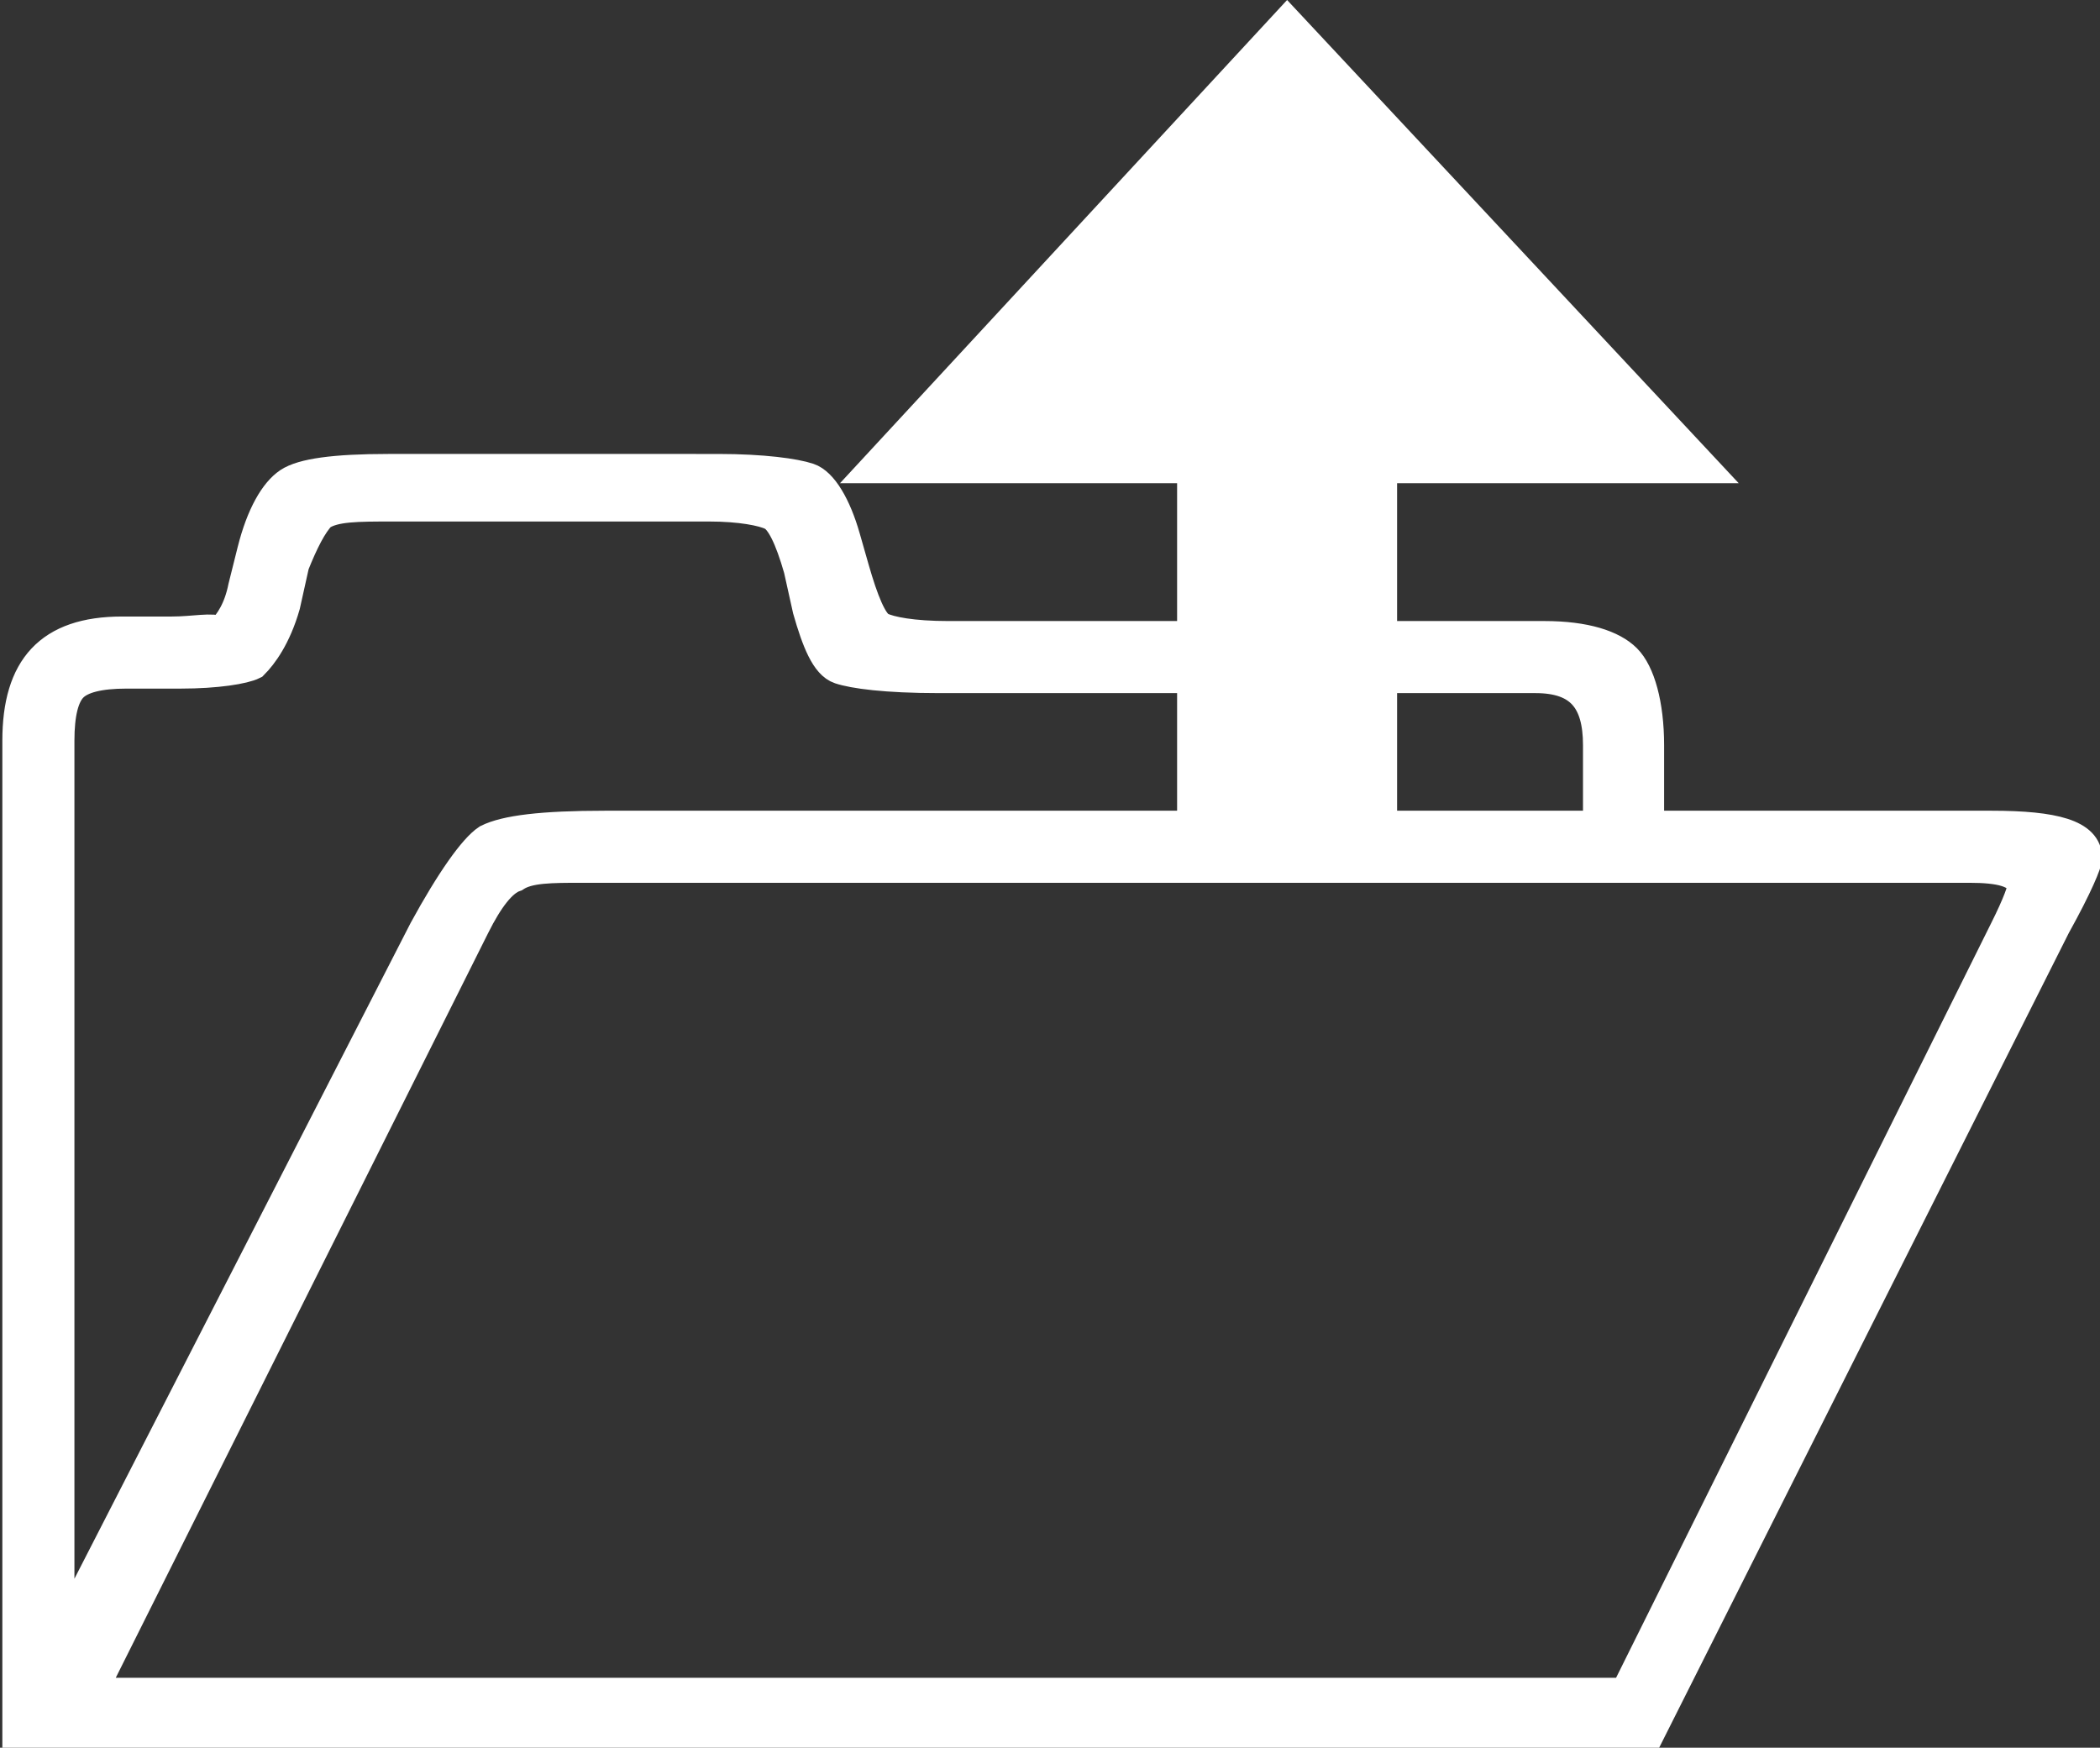 <?xml version="1.0" encoding="utf-8"?>
<!-- Generator: Adobe Illustrator 25.2.3, SVG Export Plug-In . SVG Version: 6.00 Build 0)  -->
<svg version="1.1" id="Layer_1" xmlns="http://www.w3.org/2000/svg" xmlns:xlink="http://www.w3.org/1999/xlink" x="0px" y="0px"
	 viewBox="0 0 46.5 38.7" style="enable-background:new 0 0 46.5 38.7;" xml:space="preserve">
<rect x="0" y="0" width="46.5" height="38.7" fill="#333333" stroke="none"/>
<style type="text/css">
	.st0{fill:#FFFFFF;}
	.st1{fill:none;stroke:#FFFFFF;stroke-width:0.696;}
	.st2{fill:none;stroke:#FFFFFF;stroke-width:4.871;}
</style>
<g>
	<path class="st0" d="M10.5,20.5c0.3-0.6,0.6-1,0.9-1.1c0.3-0.2,0.8-0.2,1.5-0.2h30.7c0.7,0,1.1,0.1,1.2,0.4c0,0.1-0.1,0.4-0.4,1
		l-8.4,16.9h-34L10.5,20.5z M1.3,16.4c0-0.6,0.1-1,0.3-1.2c0.2-0.2,0.6-0.3,1.2-0.3H4c0.8,0,1.4-0.1,1.6-0.2
		c0.2-0.2,0.5-0.6,0.7-1.3l0.2-0.9c0.2-0.5,0.4-0.9,0.6-1.1c0.3-0.2,0.8-0.2,1.6-0.2h7c0.7,0,1.2,0.1,1.4,0.2
		c0.2,0.1,0.4,0.5,0.6,1.2l0.2,0.9c0.2,0.7,0.4,1.2,0.7,1.3c0.3,0.1,1,0.2,2.2,0.2h13.2c1,0,1.4,0.5,1.4,1.5v1.8H13.4
		c-1.4,0-2.2,0.1-2.6,0.3c-0.3,0.2-0.8,0.9-1.4,2L1.3,36.4V16.4z M36.5,38.4l9-17.9c0.5-0.9,0.7-1.4,0.7-1.5c0-0.5-0.7-0.7-2.1-0.7
		h-7.6v-1.8c0-0.9-0.2-1.6-0.5-1.9c-0.3-0.3-0.9-0.5-1.8-0.5H21c-0.8,0-1.3-0.1-1.5-0.2c-0.2-0.1-0.4-0.6-0.6-1.3l-0.2-0.7
		c-0.2-0.7-0.5-1.2-0.8-1.3s-1-0.2-2-0.2H8.6c-1.2,0-1.9,0.1-2.2,0.3c-0.3,0.2-0.6,0.7-0.8,1.5l-0.2,0.8c-0.1,0.5-0.3,0.8-0.5,1
		C4.7,13.9,4.3,14,3.8,14H2.7c-1.6,0-2.3,0.8-2.3,2.4v22H36.5z"/>
	<path class="st1" d="M10.5,20.5c0.3-0.6,0.6-1,0.9-1.1c0.3-0.2,0.8-0.2,1.5-0.2h30.7c0.7,0,1.1,0.1,1.2,0.4c0,0.1-0.1,0.4-0.4,1
		l-8.4,16.9h-34L10.5,20.5z M1.3,16.4c0-0.6,0.1-1,0.3-1.2c0.2-0.2,0.6-0.3,1.2-0.3H4c0.8,0,1.4-0.1,1.6-0.2
		c0.2-0.2,0.5-0.6,0.7-1.3l0.2-0.9c0.2-0.5,0.4-0.9,0.6-1.1c0.3-0.2,0.8-0.2,1.6-0.2h7c0.7,0,1.2,0.1,1.4,0.2
		c0.2,0.1,0.4,0.5,0.6,1.2l0.2,0.9c0.2,0.7,0.4,1.2,0.7,1.3c0.3,0.1,1,0.2,2.2,0.2h13.2c1,0,1.4,0.5,1.4,1.5v1.8H13.4
		c-1.4,0-2.2,0.1-2.6,0.3c-0.3,0.2-0.8,0.9-1.4,2L1.3,36.4V16.4z M36.5,38.4l9-17.9c0.5-0.9,0.7-1.4,0.7-1.5c0-0.5-0.7-0.7-2.1-0.7
		h-7.6v-1.8c0-0.9-0.2-1.6-0.5-1.9c-0.3-0.3-0.9-0.5-1.8-0.5H21c-0.8,0-1.3-0.1-1.5-0.2c-0.2-0.1-0.4-0.6-0.6-1.3l-0.2-0.7
		c-0.2-0.7-0.5-1.2-0.8-1.3s-1-0.2-2-0.2H8.6c-1.2,0-1.9,0.1-2.2,0.3c-0.3,0.2-0.6,0.7-0.8,1.5l-0.2,0.8c-0.1,0.5-0.3,0.8-0.5,1
		C4.7,13.9,4.3,14,3.8,14H2.7c-1.6,0-2.3,0.8-2.3,2.4v22H36.5z"/>
	<line class="st2" x1="28.5" y1="6.6" x2="28.5" y2="18.1"/>
	<polygon class="st0" points="28.5,0 18.6,10.7 38.5,10.7 	"/>
</g>
</svg>
